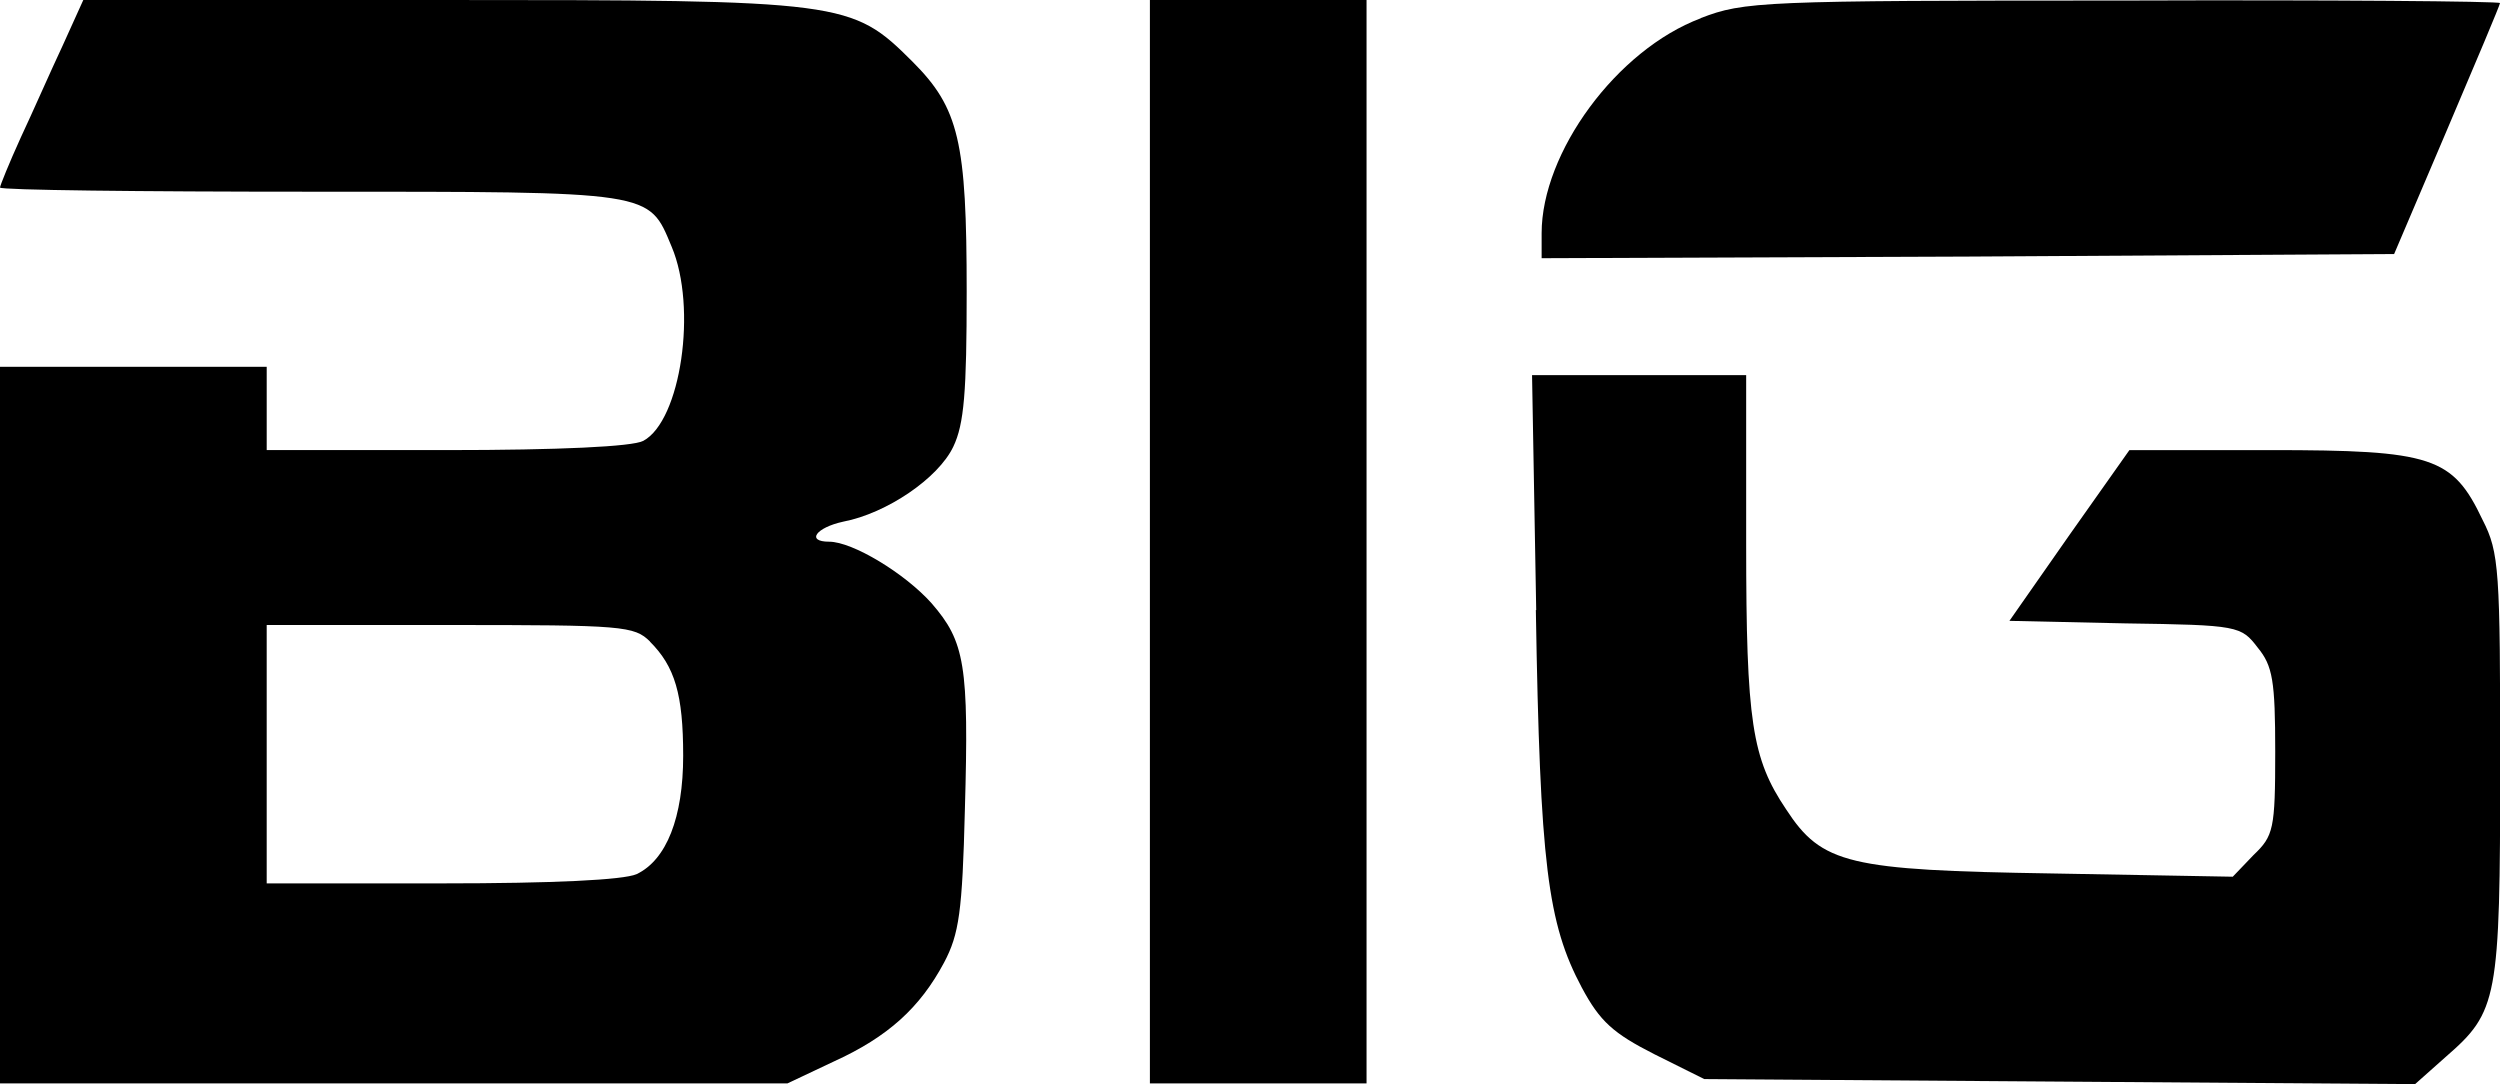 <?xml version="1.0" encoding="UTF-8"?>
<svg id="Calque_1" data-name="Calque 1" xmlns="http://www.w3.org/2000/svg" viewBox="0 0 138.36 60">
  <path d="M3.46,2.54c-.65,1.38-1.66,3.69-2.31,5.07-.65,1.43-1.15,2.67-1.15,2.77,0,.14,7.75.23,17.2.23,19.05,0,18.68-.05,19.97,3.04,1.43,3.37.51,9.64-1.57,10.75-.6.32-4.66.51-10.88.51h-9.96v-4.61H0v39.66h43.58l2.54-1.2c3.04-1.38,4.8-3,6.13-5.49.83-1.57,1.01-2.81,1.15-8.44.23-8.02,0-9.32-1.84-11.44-1.48-1.66-4.38-3.41-5.67-3.41s-.74-.78.78-1.11c2.4-.46,5.26-2.4,6.09-4.15.6-1.25.74-3.04.74-8.58,0-8.3-.42-10.15-3-12.73C47.13.05,46.76,0,24.35,0H4.61l-1.15,2.54ZM35.97,35.51c1.38,1.38,1.84,2.91,1.84,6.32s-.92,5.76-2.58,6.55c-.74.32-4.57.51-10.79.51h-9.68v-14.3h10.15c9.59,0,10.19.05,11.07.92Z"/>
  <path d="M63.64,29.98v29.98h11.99V0h-11.99v29.98Z"/>
  <path d="M94.13,1.01c-4.66,1.75-8.81,7.43-8.81,11.9v1.38l23.57-.09,23.61-.14,2.91-6.83c1.61-3.78,2.95-6.96,2.95-7.06s-9.41-.18-20.85-.14c-20.06,0-20.98.05-23.38.97Z"/>
  <path d="M85,33.76c.23,14.07.65,17.34,2.54,20.89,1.01,1.89,1.75,2.54,4.01,3.69l2.77,1.38,19.65.14,19.69.14,1.71-1.52c2.86-2.49,3-3.14,3-16.14,0-10.79-.05-11.76-.97-13.56-1.66-3.5-2.77-3.87-11.76-3.87h-7.79l-3.32,4.7-3.32,4.75,6.41.14c6.27.09,6.41.14,7.33,1.34.83,1.01.97,1.84.97,5.76,0,4.29-.09,4.66-1.2,5.72l-1.15,1.2-10.01-.18c-11.25-.18-12.73-.51-14.71-3.55-1.89-2.81-2.21-4.84-2.21-14.71v-9.32h-11.85l.23,13.01Z"/>
</svg>